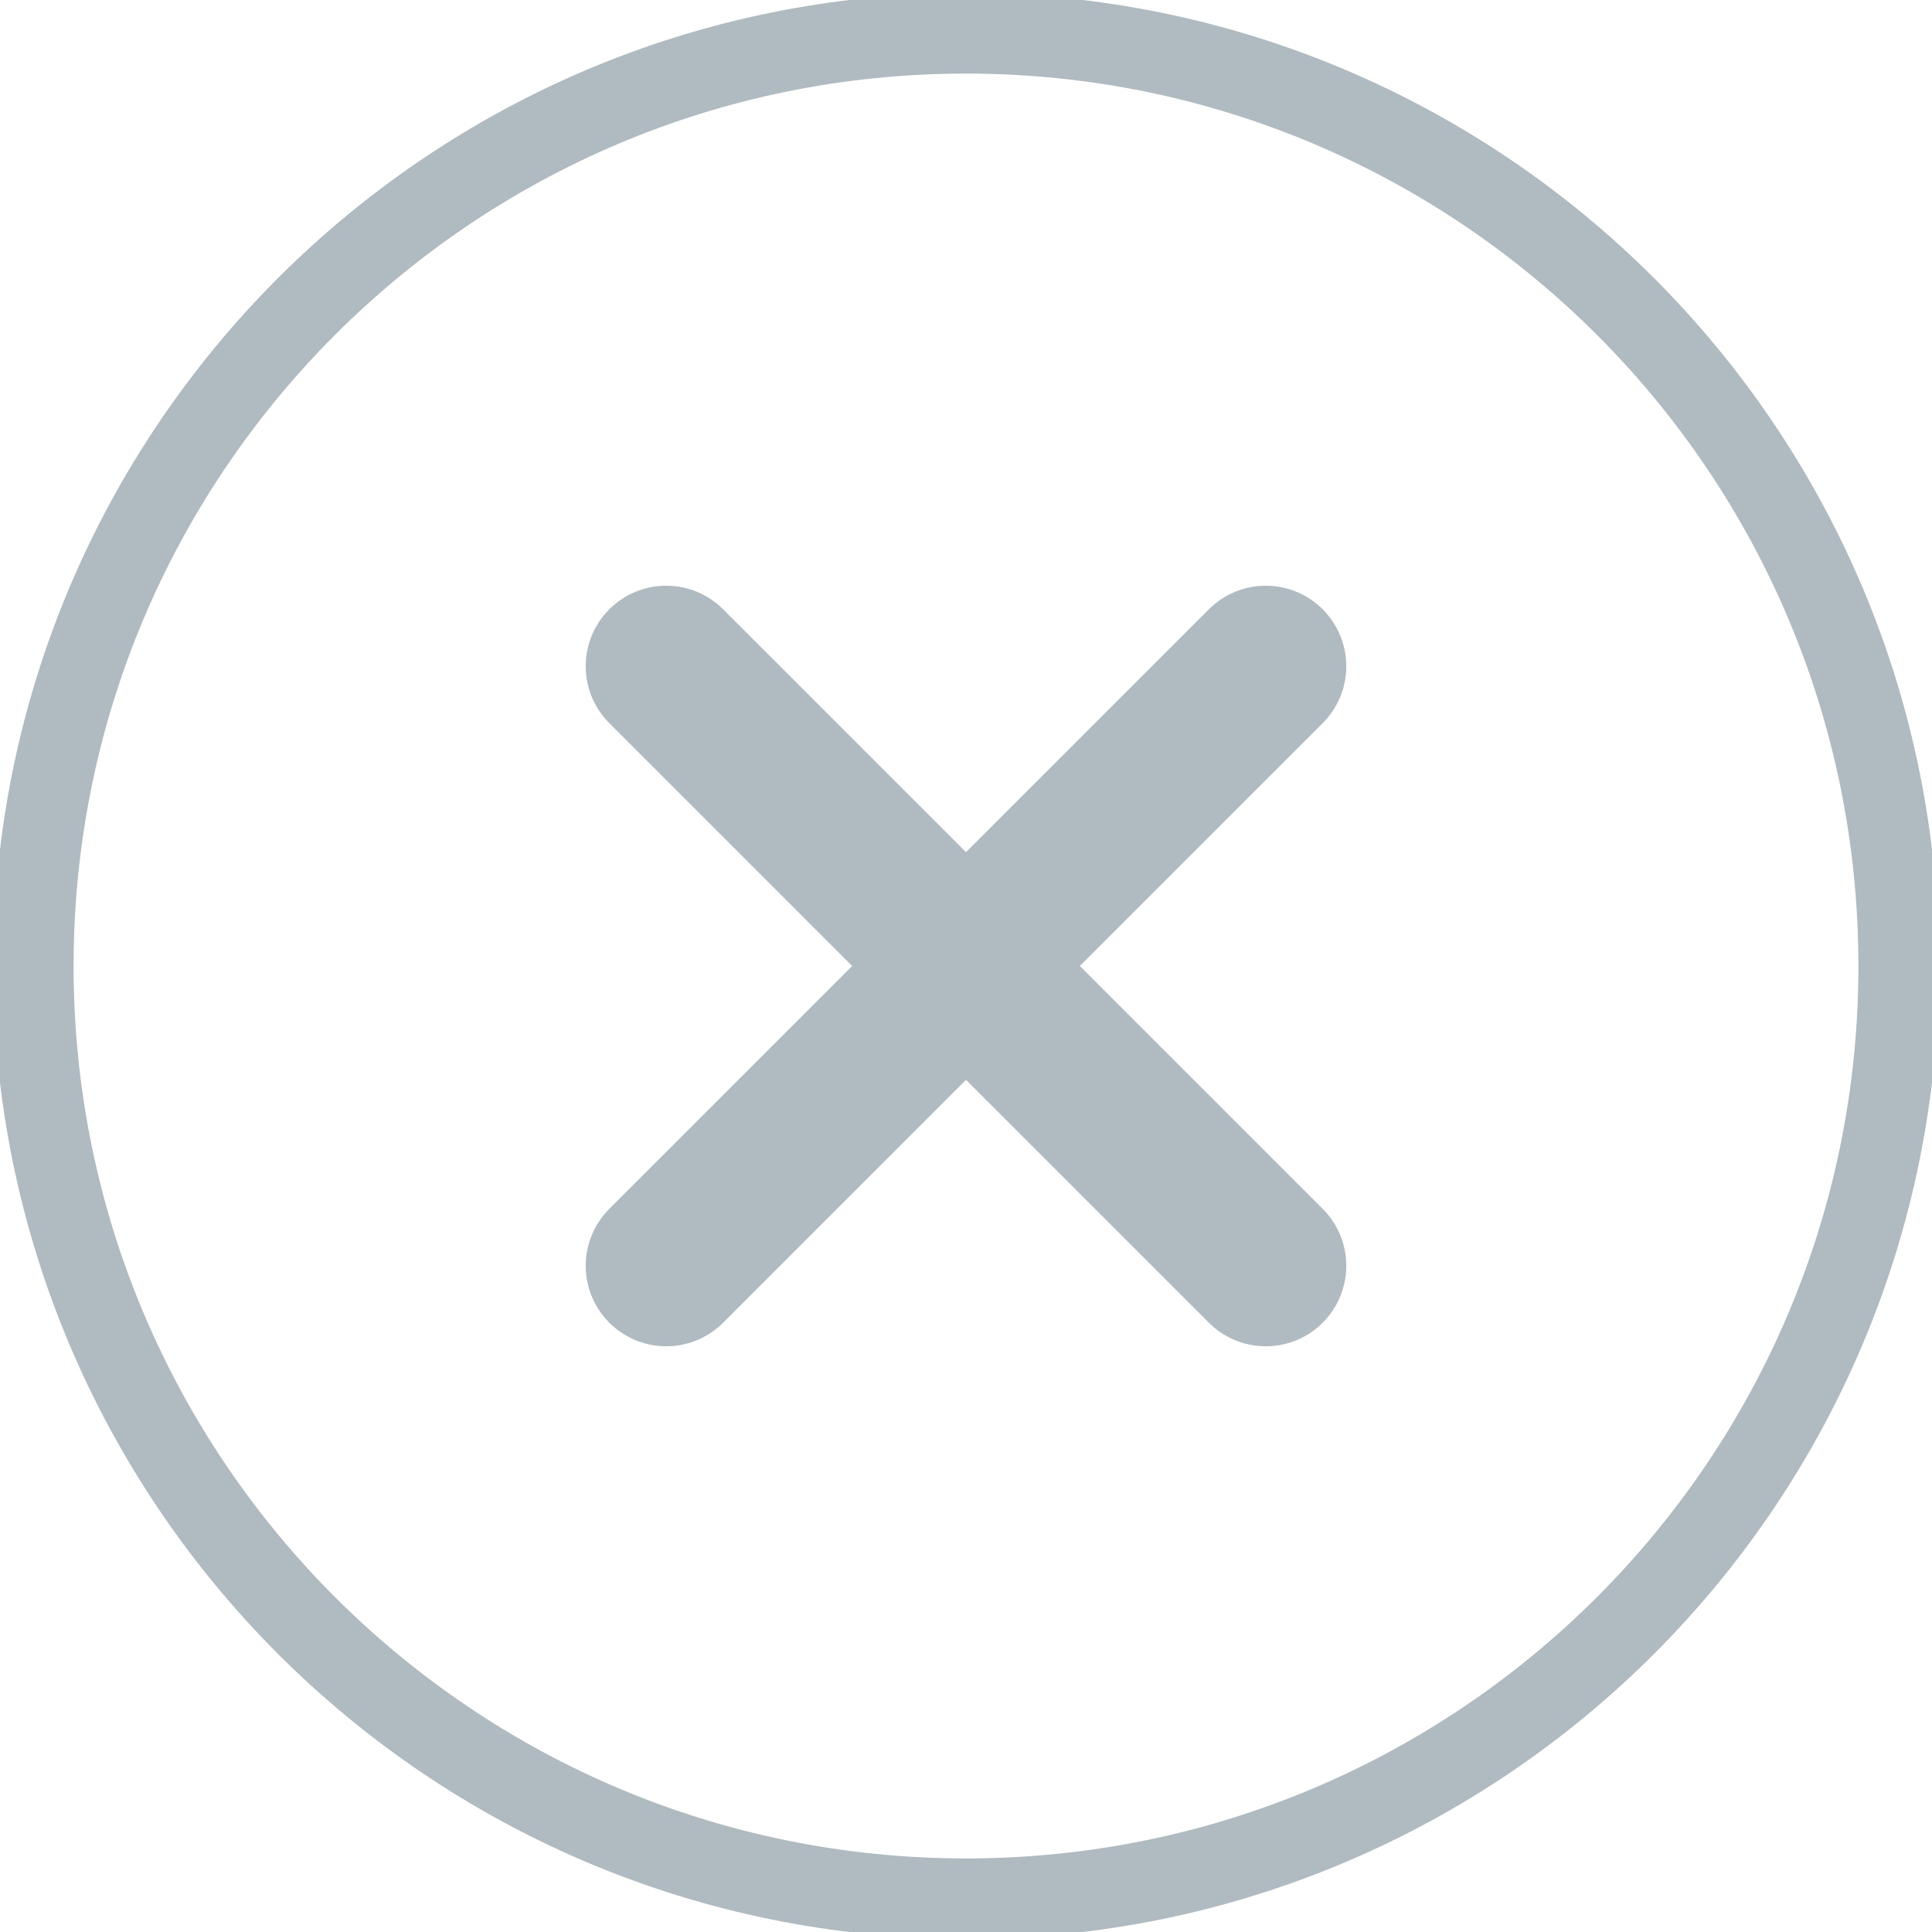 <svg width="24" height="24" viewBox="0 0 24 24" fill="none" xmlns="http://www.w3.org/2000/svg">
<g id="nope 2" clip-path="url(#clip0_58_631)">
<path id="Vector" d="M12 23.586C18.399 23.586 23.586 18.399 23.586 12C23.586 5.601 18.399 0.414 12 0.414C5.601 0.414 0.414 5.601 0.414 12C0.414 18.399 5.601 23.586 12 23.586Z" stroke="#B0BAC1"/>
<path id="Vector_2" d="M8.276 15.724L15.724 8.276" stroke="#B0BAC1" stroke-width="2" stroke-linecap="round" stroke-linejoin="round"/>
<path id="Vector_3" d="M15.724 15.724L8.276 8.276" stroke="#B0BAC1" stroke-width="2" stroke-linecap="round" stroke-linejoin="round"/>
</g>
<defs>
<clipPath id="clip0_58_631">
<rect width="24" height="24" fill="white"/>
</clipPath>
</defs>
</svg>
